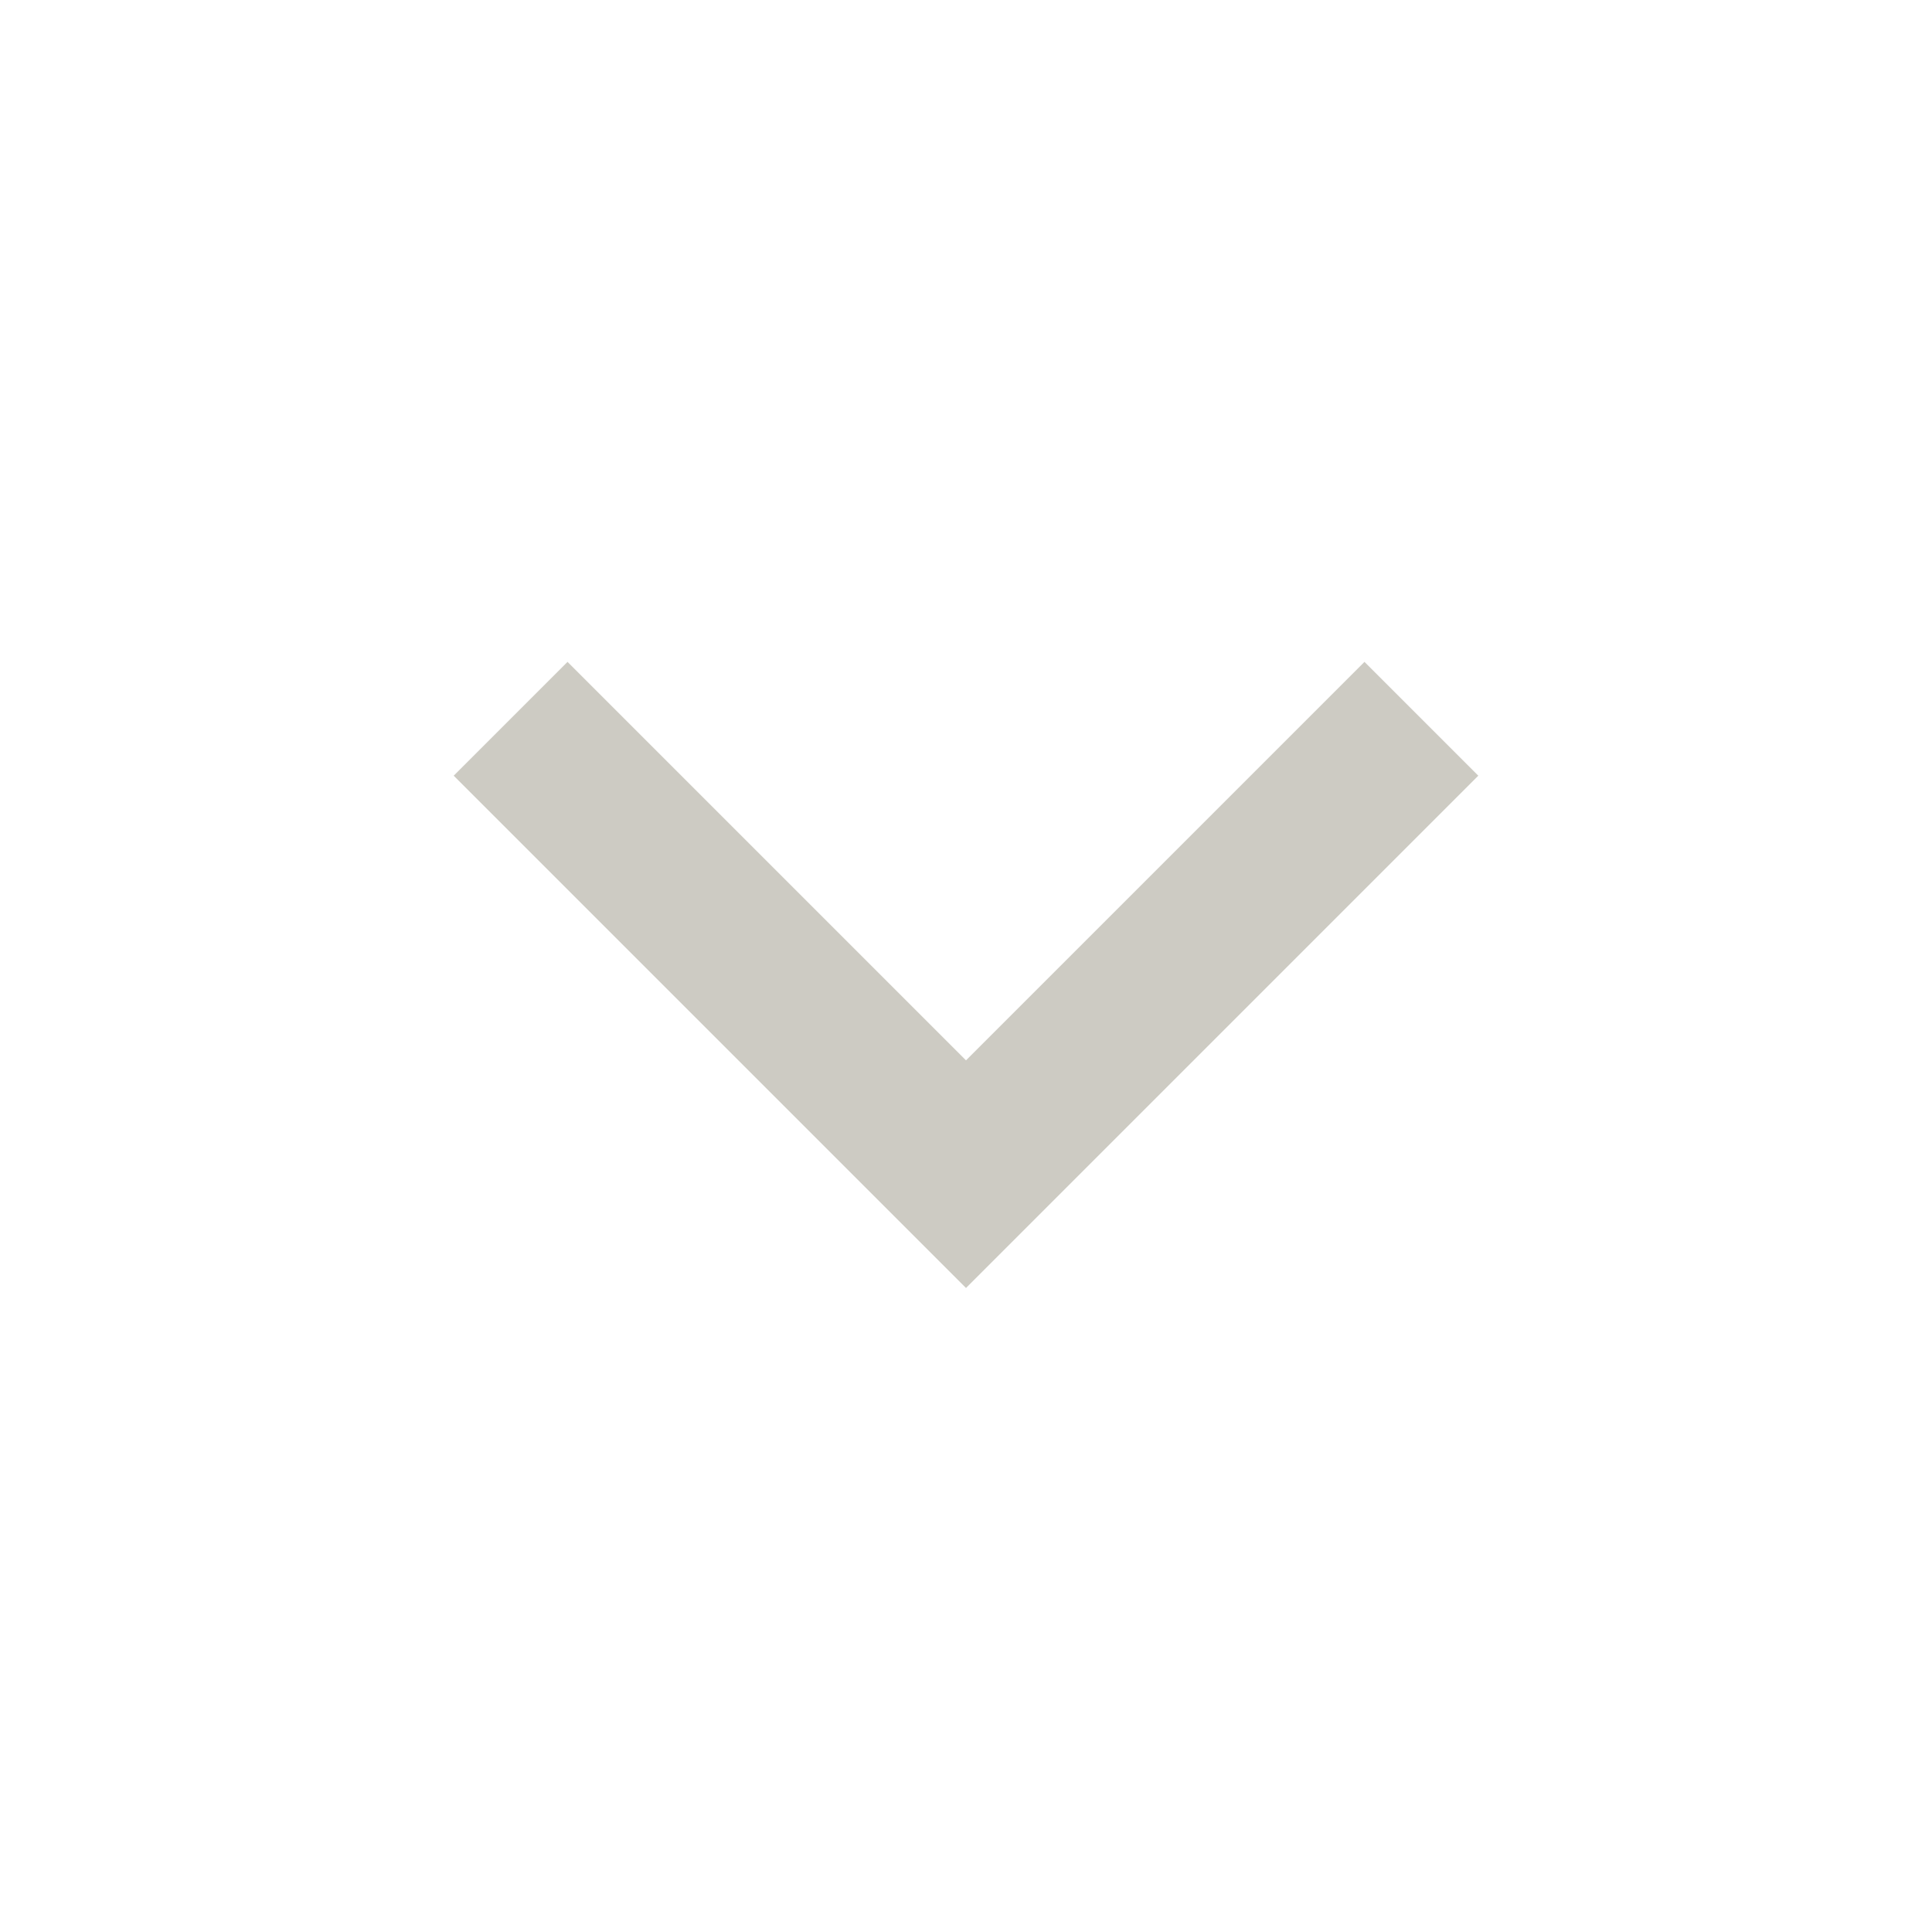 <svg width="24" height="24" viewBox="0 0 24 24" fill="none" xmlns="http://www.w3.org/2000/svg">
<g clip-path="url(#clip0_1418_54432)">
<path d="M12 13.172L16.95 8.222L18.364 9.636L12 16L5.636 9.636L7.05 8.222L12 13.172Z" fill="#CDCBC3"/>
</g>
<defs>
<clipPath id="clip0_1418_54432">
<rect width="24" height="24" fill="white"/>
</clipPath>
</defs>
</svg>
 